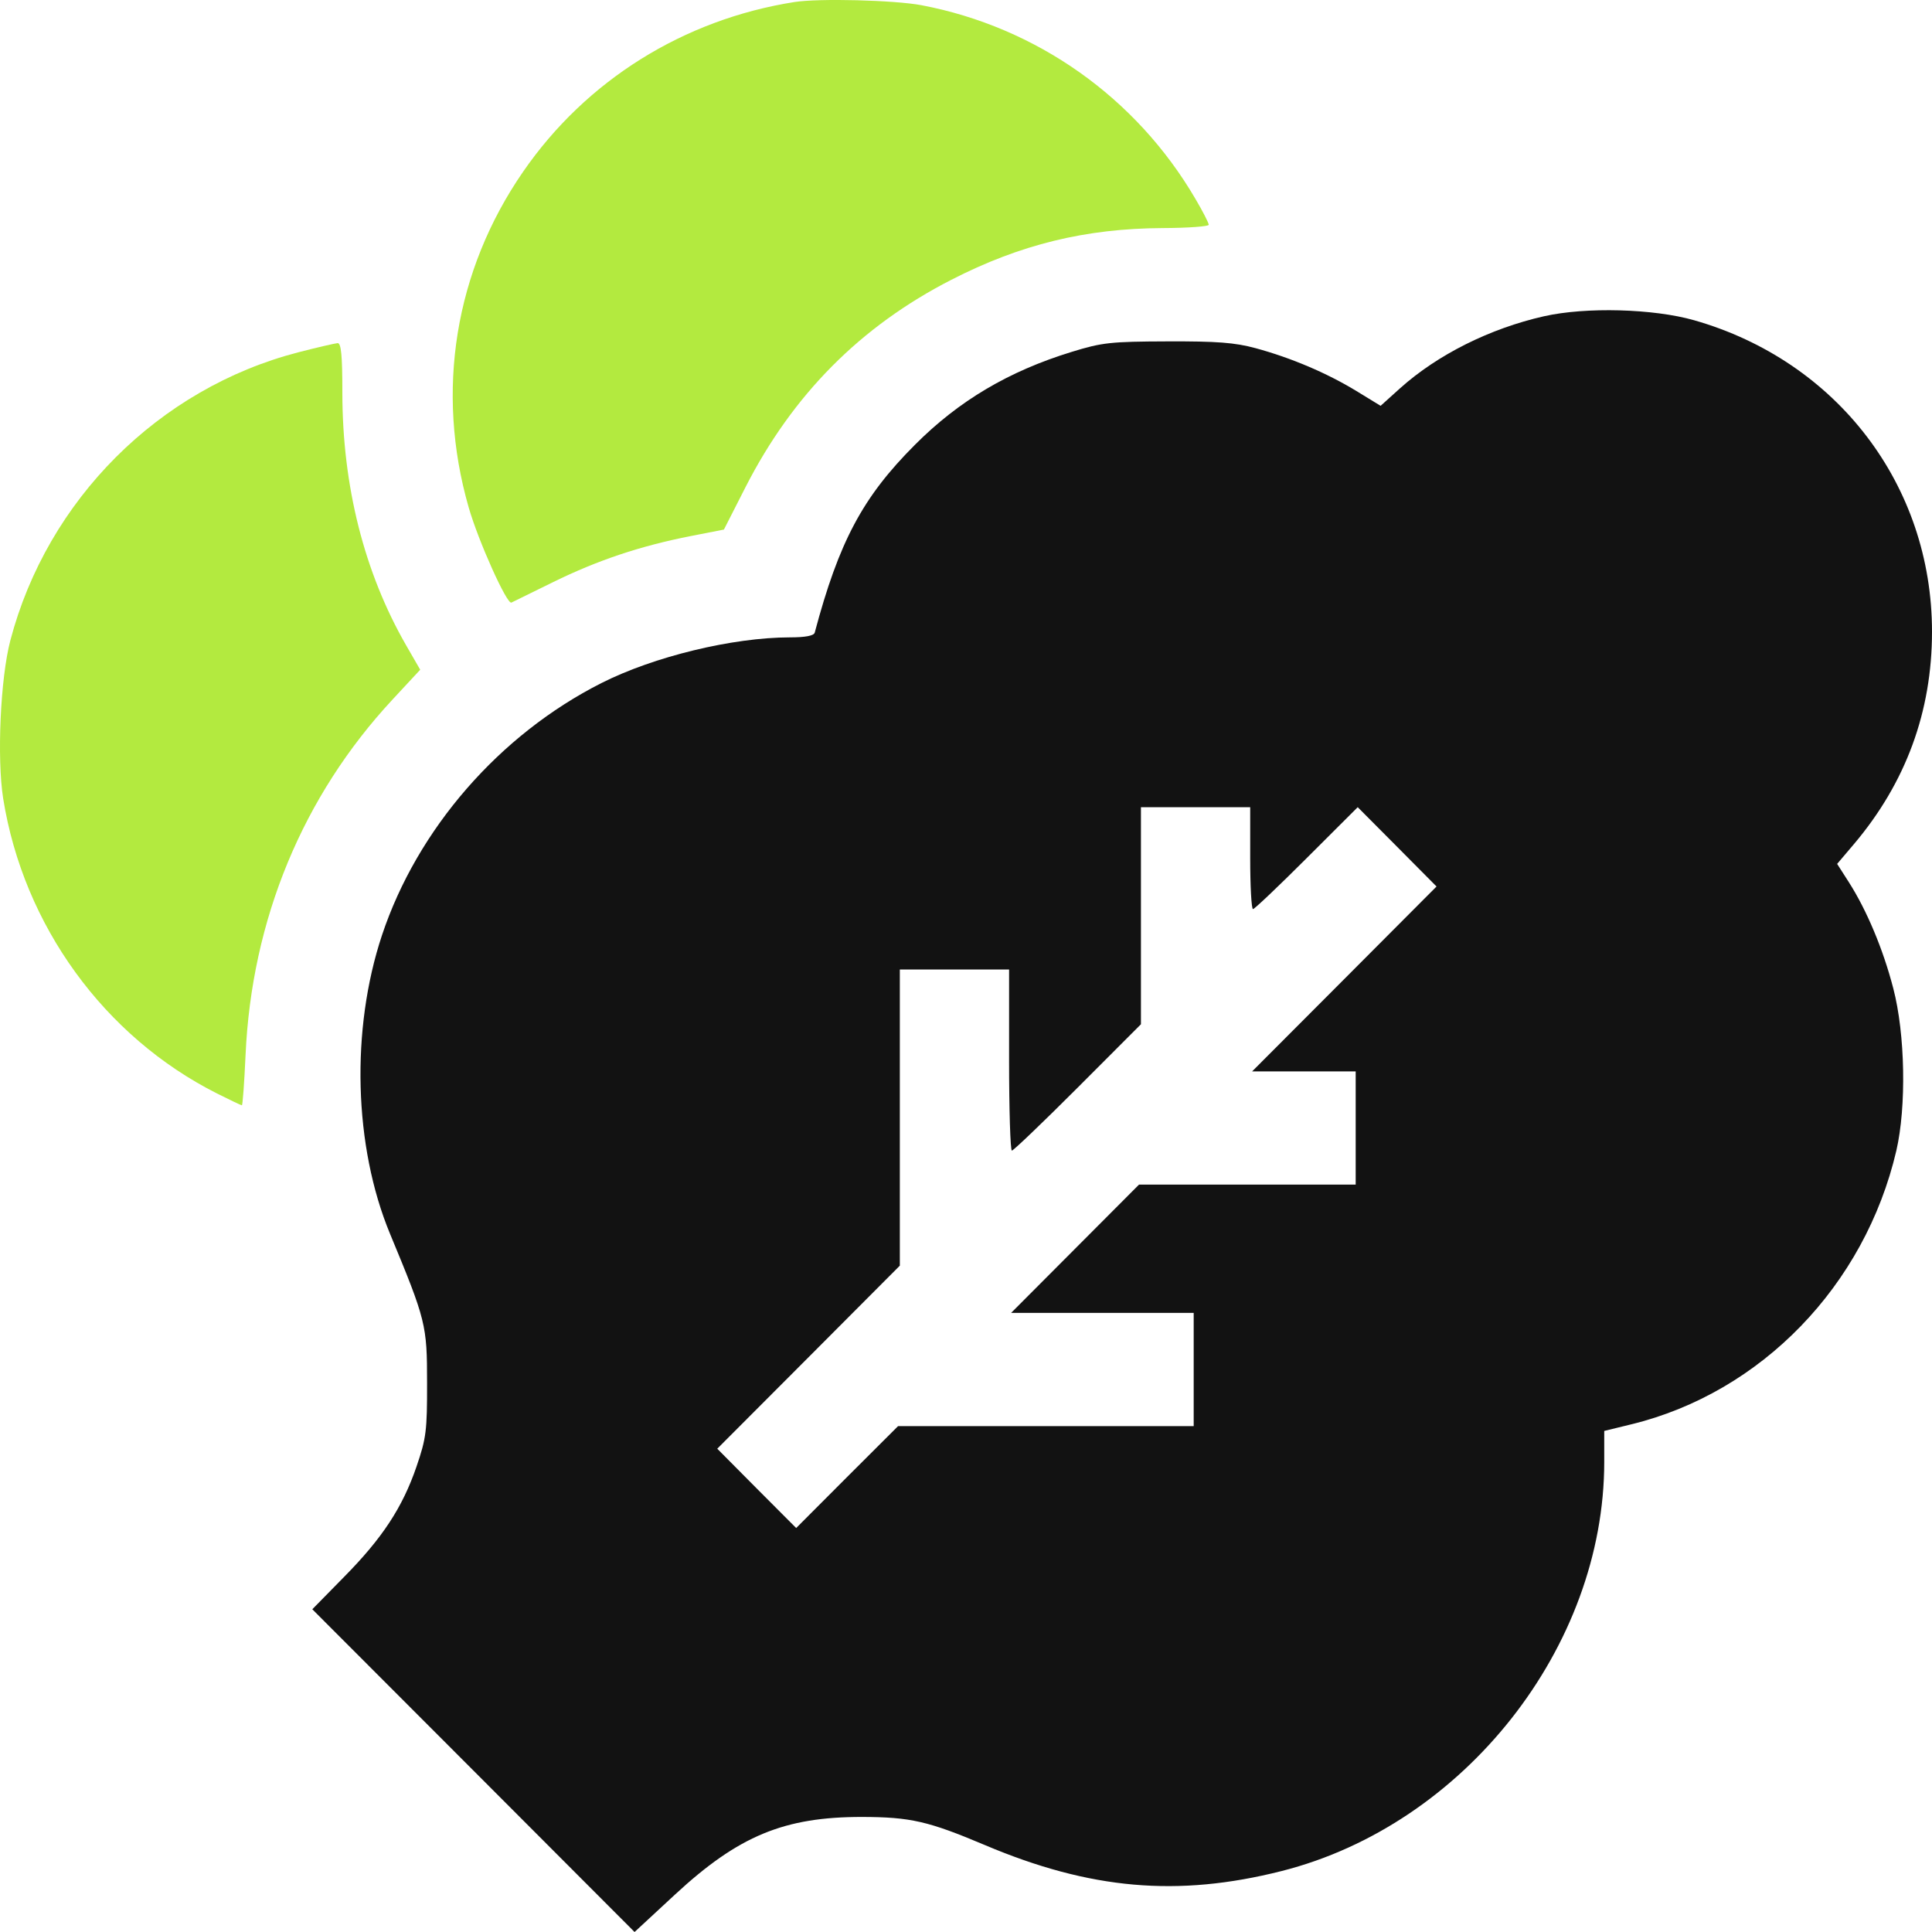 <?xml version="1.0" encoding="UTF-8"?> <svg xmlns="http://www.w3.org/2000/svg" width="20" height="20" viewBox="0 0 20 20" fill="none"> <path fill-rule="evenodd" clip-rule="evenodd" d="M8.224 0.021C7.075 0.202 6.067 0.832 5.415 1.778C4.708 2.802 4.506 4.047 4.851 5.25C4.951 5.6 5.248 6.26 5.294 6.238C5.308 6.231 5.503 6.135 5.728 6.025C6.184 5.801 6.627 5.652 7.147 5.55L7.494 5.482L7.717 5.044C8.206 4.085 8.908 3.378 9.847 2.897C10.562 2.53 11.239 2.365 12.035 2.361C12.298 2.36 12.513 2.344 12.513 2.327C12.513 2.309 12.451 2.187 12.374 2.057C11.761 1.009 10.731 0.281 9.54 0.054C9.257 0.001 8.479 -0.019 8.224 0.021ZM3.088 3.647C1.643 4.021 0.489 5.176 0.107 6.63C0.004 7.022 -0.033 7.851 0.033 8.267C0.243 9.58 1.078 10.731 2.247 11.32C2.38 11.387 2.496 11.442 2.504 11.442C2.512 11.442 2.529 11.208 2.542 10.921C2.605 9.52 3.134 8.241 4.064 7.241L4.35 6.933L4.203 6.678C3.77 5.924 3.545 5.032 3.544 4.068C3.544 3.679 3.532 3.551 3.495 3.552C3.469 3.554 3.285 3.596 3.088 3.647Z" fill="#B3EA3F"></path> <path fill-rule="evenodd" clip-rule="evenodd" d="M15.983 3.274C15.425 3.4 14.882 3.671 14.494 4.019L14.292 4.201L14.037 4.045C13.732 3.86 13.365 3.704 12.997 3.604C12.782 3.546 12.596 3.532 12.084 3.534C11.498 3.536 11.41 3.545 11.093 3.643C10.442 3.843 9.926 4.148 9.471 4.605C8.93 5.146 8.685 5.607 8.434 6.549C8.425 6.581 8.339 6.598 8.176 6.598C7.584 6.599 6.77 6.796 6.226 7.071C5.17 7.605 4.32 8.582 3.954 9.682C3.63 10.657 3.662 11.866 4.037 12.771C4.41 13.67 4.421 13.716 4.421 14.314C4.422 14.812 4.412 14.889 4.312 15.181C4.167 15.605 3.958 15.923 3.56 16.326L3.233 16.659L4.901 18.329L6.569 20L6.988 19.612C7.646 19.003 8.119 18.808 8.925 18.809C9.424 18.81 9.611 18.853 10.193 19.099C11.284 19.561 12.191 19.641 13.267 19.369C15.156 18.891 16.607 17.051 16.607 15.134V14.813L16.885 14.745C18.232 14.417 19.305 13.309 19.631 11.911C19.736 11.455 19.723 10.705 19.599 10.231C19.494 9.826 19.324 9.421 19.137 9.129L19.018 8.943L19.192 8.738C19.729 8.103 20 7.367 20 6.539C20 5.023 19.017 3.737 17.537 3.315C17.116 3.195 16.416 3.176 15.983 3.274ZM12.942 8.883C12.942 9.173 12.955 9.411 12.971 9.411C12.986 9.411 13.237 9.173 13.527 8.883L14.055 8.356L14.463 8.766L14.871 9.177L13.917 10.134L12.962 11.091H13.498H14.034V11.677V12.263H12.912H11.791L11.129 12.927L10.467 13.591H11.412H12.357V14.177V14.763H10.827H9.297L8.769 15.29L8.242 15.818L7.833 15.408L7.425 14.997L8.37 14.05L9.315 13.102V11.569V10.036H9.881H10.446V10.973C10.446 11.489 10.459 11.911 10.475 11.911C10.491 11.911 10.798 11.617 11.158 11.257L11.811 10.603V9.48V8.356H12.377H12.942V8.883Z" fill="#121212"></path> </svg> 